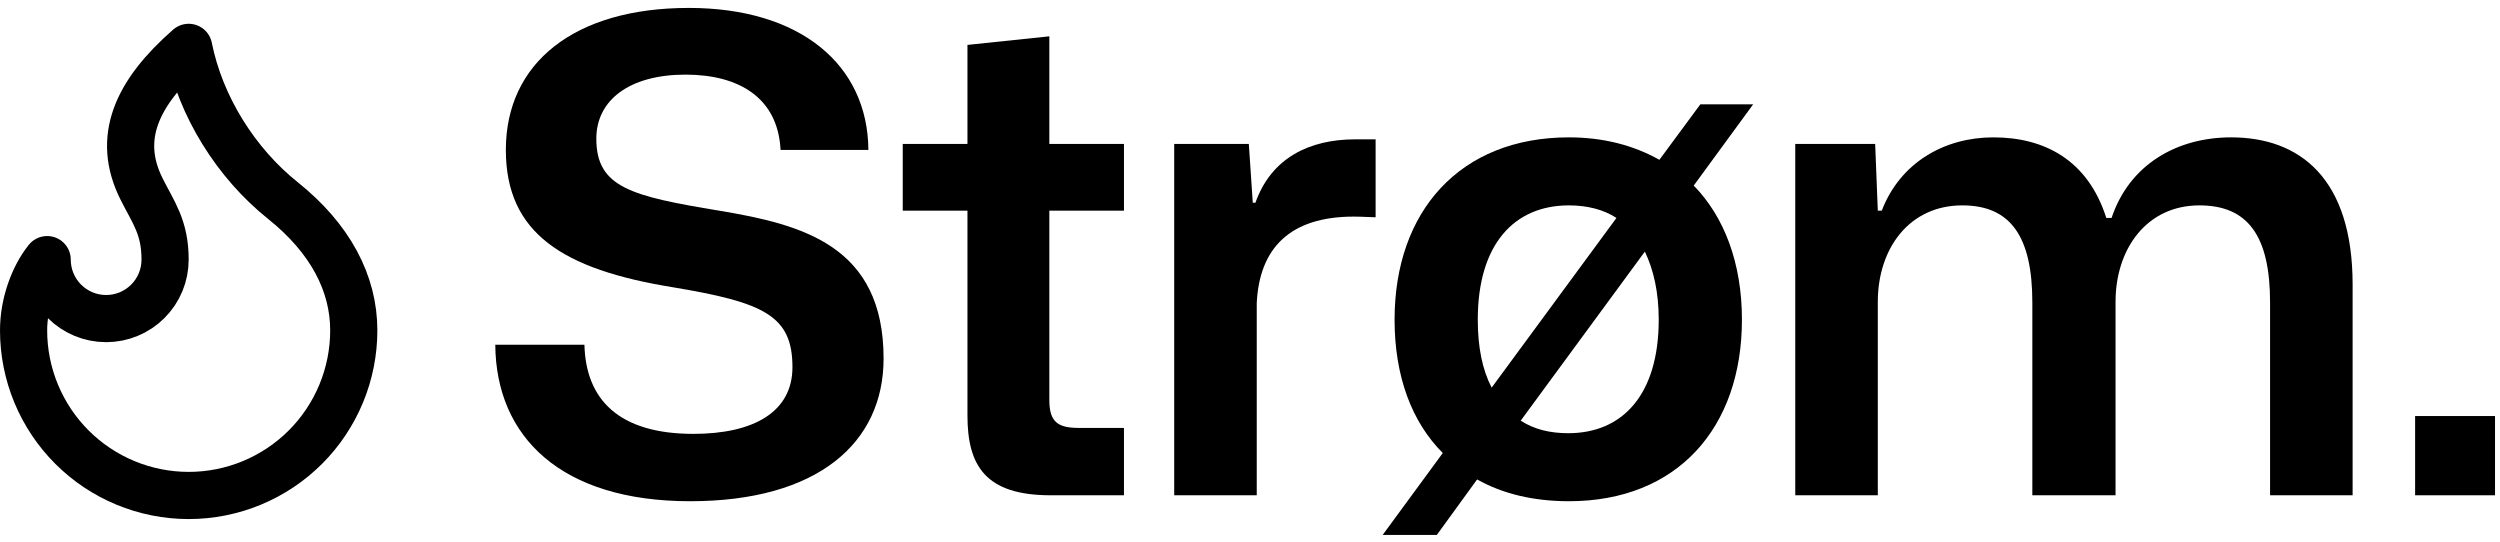 <svg width="106" height="23" viewBox="0 0 106 23" fill="none" xmlns="http://www.w3.org/2000/svg">
<path d="M4.5 13.508C5.163 13.508 5.799 13.245 6.268 12.776C6.737 12.307 7 11.671 7 11.008C7 9.628 6.5 9.008 6 8.008C4.928 5.865 5.776 3.954 8 2.008C8.5 4.508 10 6.908 12 8.508C14 10.108 15 12.008 15 14.008C15 14.927 14.819 15.838 14.467 16.687C14.115 17.536 13.6 18.308 12.95 18.958C12.3 19.608 11.528 20.123 10.679 20.475C9.83 20.827 8.919 21.008 8 21.008C7.081 21.008 6.17 20.827 5.321 20.475C4.472 20.123 3.7 19.608 3.05 18.958C2.4 18.308 1.885 17.536 1.533 16.687C1.181 15.838 1 14.927 1 14.008C1 12.855 1.433 11.714 2 11.008C2 11.671 2.263 12.307 2.732 12.776C3.201 13.245 3.837 13.508 4.5 13.508Z" stroke="black" stroke-width="2" stroke-linecap="round" stroke-linejoin="round"/>
<path d="M102.401 21V17.64H105.789V21H102.401Z" fill="black"/>
<path d="M76.119 21V6.104H79.507L79.619 8.932H79.787C80.571 6.888 82.447 5.824 84.519 5.824C86.675 5.824 88.523 6.776 89.307 9.24H89.531C90.287 6.972 92.303 5.824 94.599 5.824C97.511 5.824 99.751 7.56 99.751 12.068V21H96.251V12.824C96.251 10.024 95.327 8.708 93.255 8.708C91.015 8.708 89.699 10.556 89.699 12.796V21H86.171V12.824C86.171 10.024 85.247 8.708 83.203 8.708C80.935 8.708 79.619 10.556 79.619 12.796V21H76.119Z" fill="black"/>
<path d="M58.626 22.68L61.174 19.208C59.858 17.892 59.13 15.96 59.13 13.552C59.13 8.96 61.902 5.824 66.522 5.824C67.978 5.824 69.266 6.16 70.358 6.776L72.094 4.424H74.334L71.814 7.868C73.102 9.184 73.858 11.144 73.858 13.552C73.858 18.144 71.114 21.252 66.522 21.252C65.038 21.252 63.722 20.944 62.63 20.328L60.922 22.68H58.626ZM62.658 13.552C62.658 14.728 62.854 15.68 63.246 16.436L68.538 9.24C67.978 8.876 67.278 8.708 66.522 8.708C64.198 8.708 62.658 10.36 62.658 13.552ZM66.494 18.368C68.79 18.368 70.33 16.744 70.33 13.552C70.33 12.376 70.106 11.424 69.742 10.668L64.478 17.836C65.038 18.2 65.71 18.368 66.494 18.368Z" fill="black"/>
<path d="M49.786 21V6.104H52.95L53.118 8.596H53.23C53.902 6.692 55.526 5.908 57.458 5.908C57.794 5.908 58.074 5.908 58.326 5.908V9.212C58.102 9.212 57.766 9.184 57.402 9.184C54.686 9.184 53.398 10.528 53.286 12.852V21H49.786Z" fill="black"/>
<path d="M44.548 21C41.776 21 41.02 19.74 41.02 17.612V8.932H38.276V6.104H41.02V1.904L44.492 1.54V6.104H47.656V8.932H44.492V16.968C44.492 17.92 44.884 18.144 45.752 18.144H47.656V21H44.548Z" fill="black"/>
<path d="M29.26 21.252C23.8 21.252 21.028 18.536 21 14.616H24.78C24.836 16.912 26.208 18.396 29.4 18.396C31.948 18.396 33.6 17.472 33.6 15.568C33.6 13.384 32.396 12.824 28.532 12.18C23.856 11.424 21.448 9.884 21.448 6.356C21.448 2.66 24.36 0.336 29.204 0.336C33.936 0.336 36.792 2.744 36.82 6.356H33.096C32.984 4.144 31.332 3.164 29.064 3.164C26.712 3.164 25.284 4.228 25.284 5.88C25.284 7.952 26.768 8.316 30.492 8.932C34.02 9.52 37.464 10.416 37.464 15.204C37.464 18.788 34.664 21.252 29.26 21.252Z" fill="black"/>
</svg>
